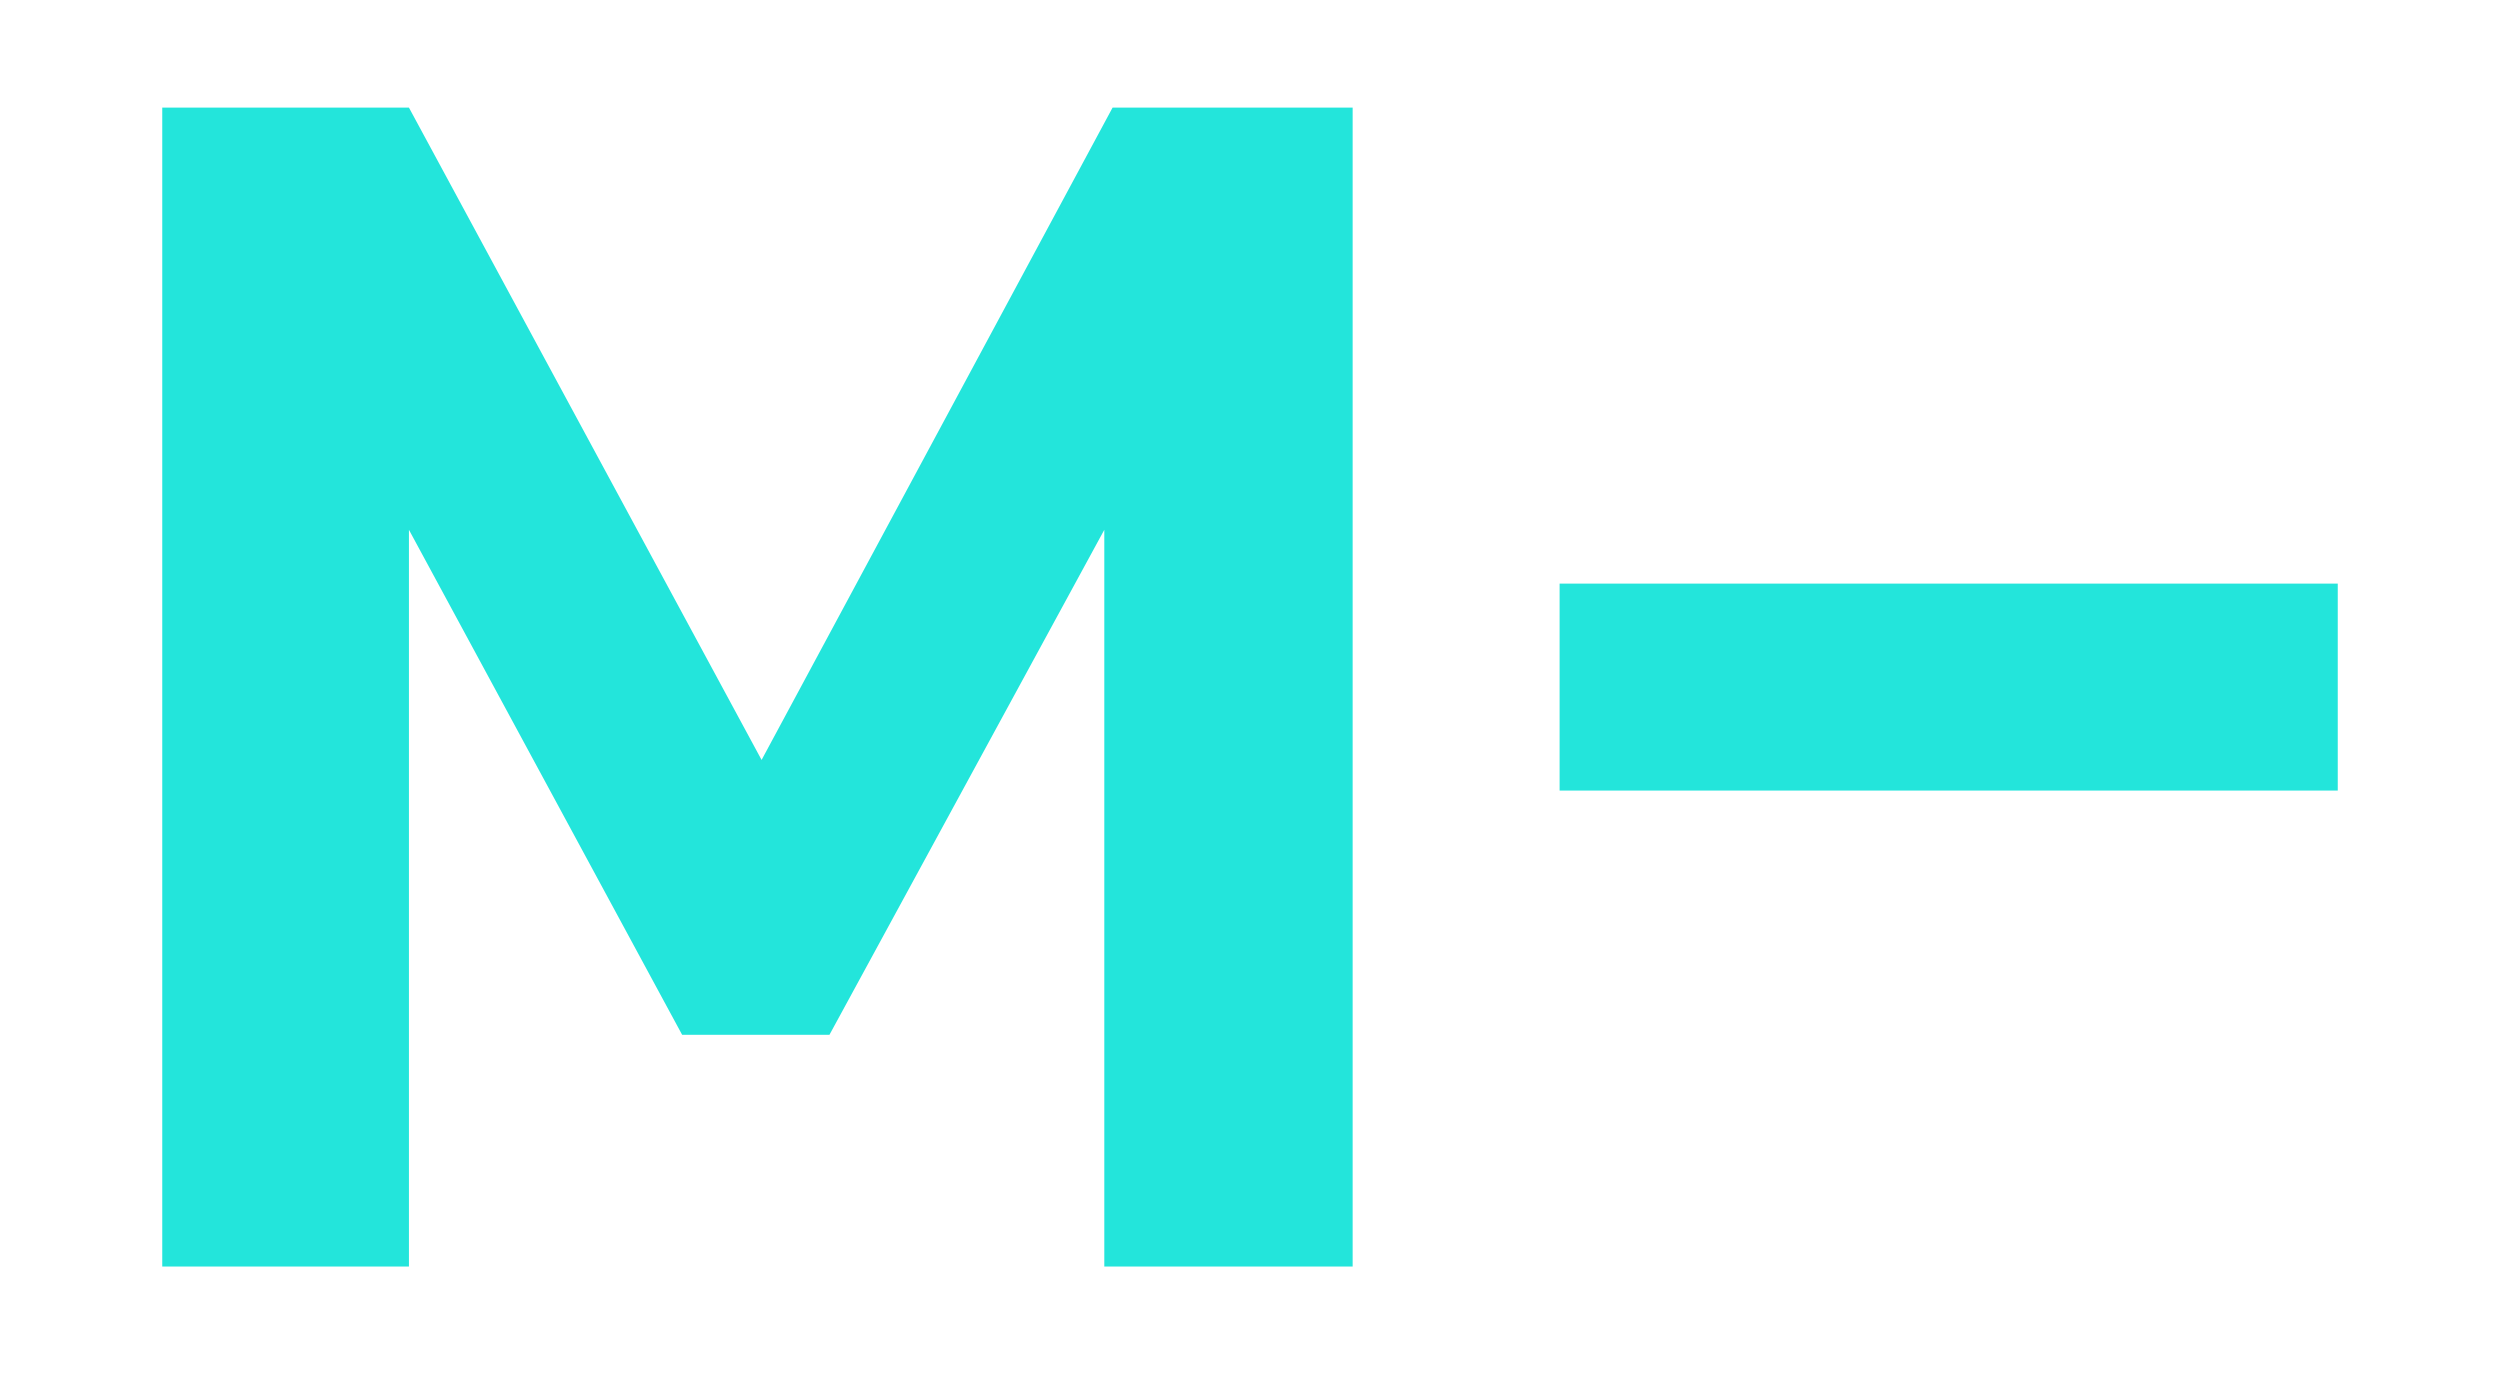 <svg xmlns="http://www.w3.org/2000/svg" width="604" height="332" viewBox="0 0 604 332" fill="none"><path d="M39.2 306V26H98.8L184 183.6L268.8 26H326.8V306H266.8V128L200.4 250H164.8L98.8 128V306H39.2Z" fill="#23E5DB"></path><path d="M376.8 191V141H564.8V191H376.8Z" fill="#23E5DB"></path></svg>